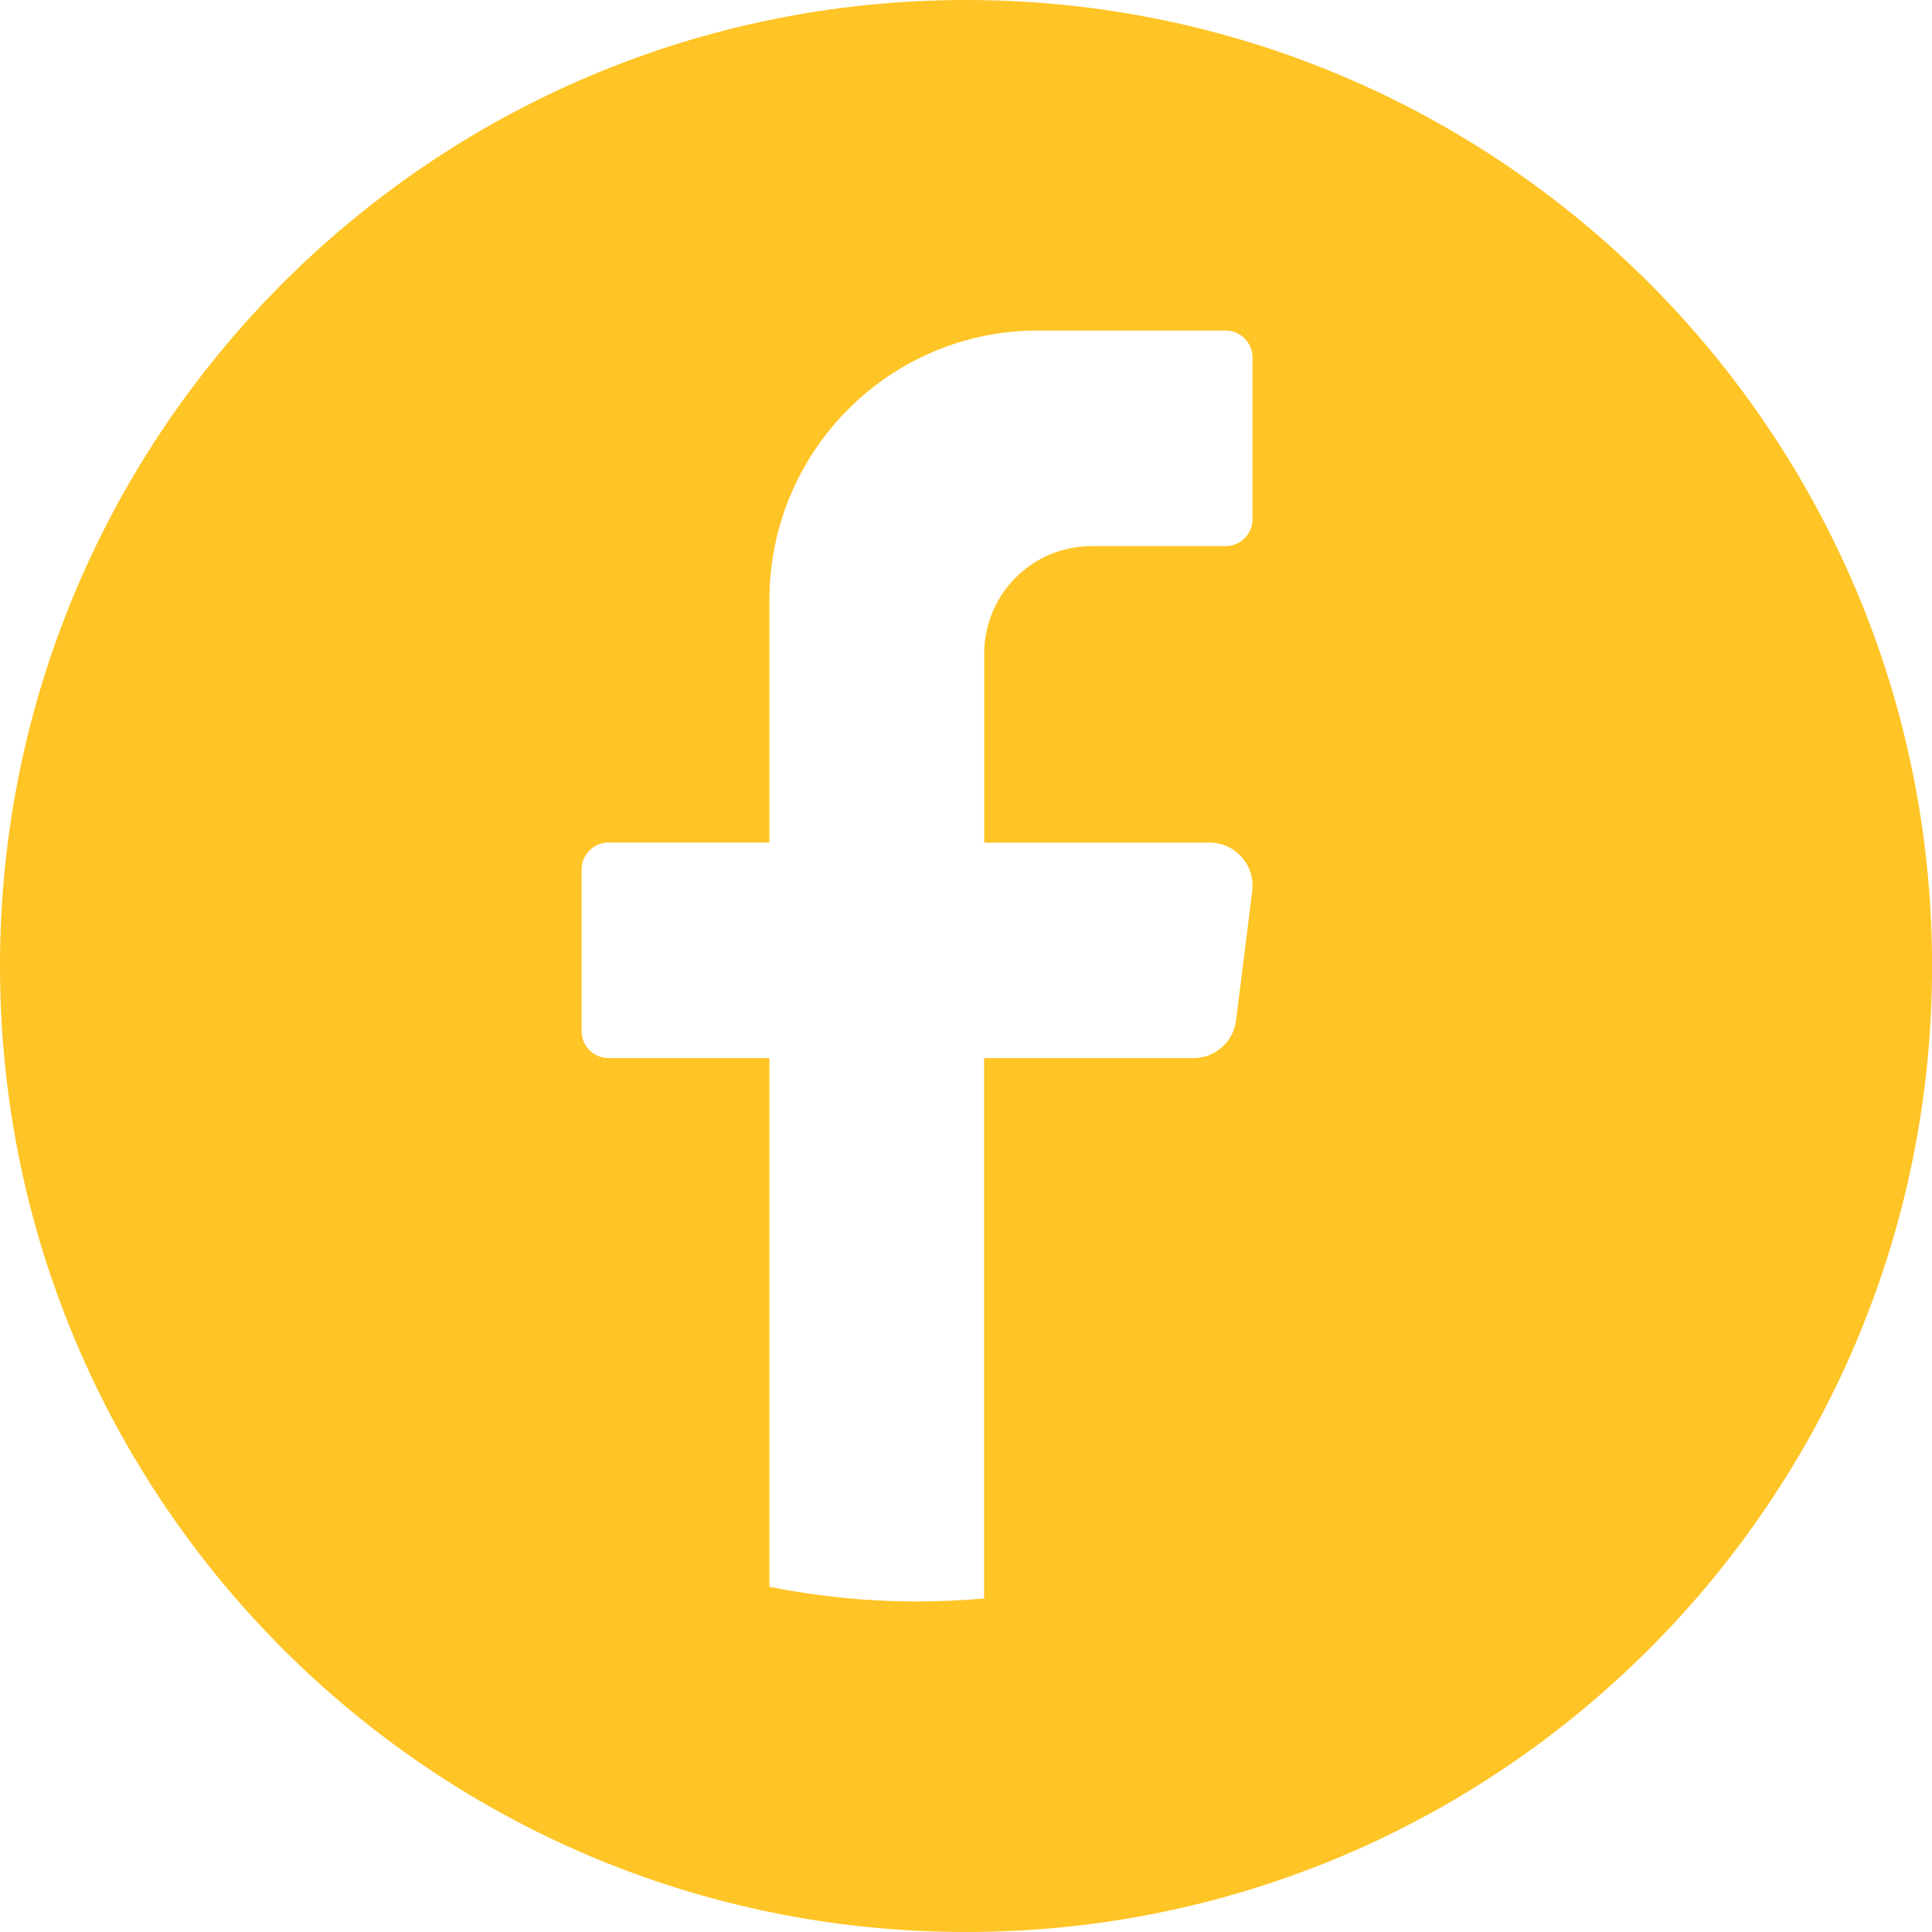 <svg width="24" height="24" viewBox="0 0 24 24" fill="none" xmlns="http://www.w3.org/2000/svg">
<g clip-path="url(#clip0_101_43)">
<path d="M12 0C5.373 0 0 5.373 0 12C0 18.627 5.373 24 12 24C18.628 24 24.001 18.627 24.001 12C24 5.373 18.627 0 12 0ZM15.556 11.069L15.355 12.674C15.322 12.943 15.095 13.144 14.825 13.144H12.225V19.857C11.951 19.881 11.673 19.894 11.392 19.894C10.764 19.894 10.151 19.831 9.558 19.712V13.144H7.558C7.375 13.144 7.225 12.994 7.225 12.81V10.801C7.225 10.617 7.375 10.466 7.558 10.466H9.558V7.453C9.558 5.605 11.051 4.106 12.892 4.106H15.226C15.409 4.106 15.559 4.256 15.559 4.441V6.45C15.559 6.634 15.409 6.784 15.226 6.784H13.559C12.822 6.784 12.226 7.383 12.226 8.123V10.467H15.026C15.347 10.467 15.595 10.749 15.556 11.069L15.556 11.069Z" fill="#FFC425"/>
</g>
<defs>
<clipPath id="clip0_101_43">
<rect width="24" height="24" fill="white"/>
</clipPath>
</defs>
</svg>
